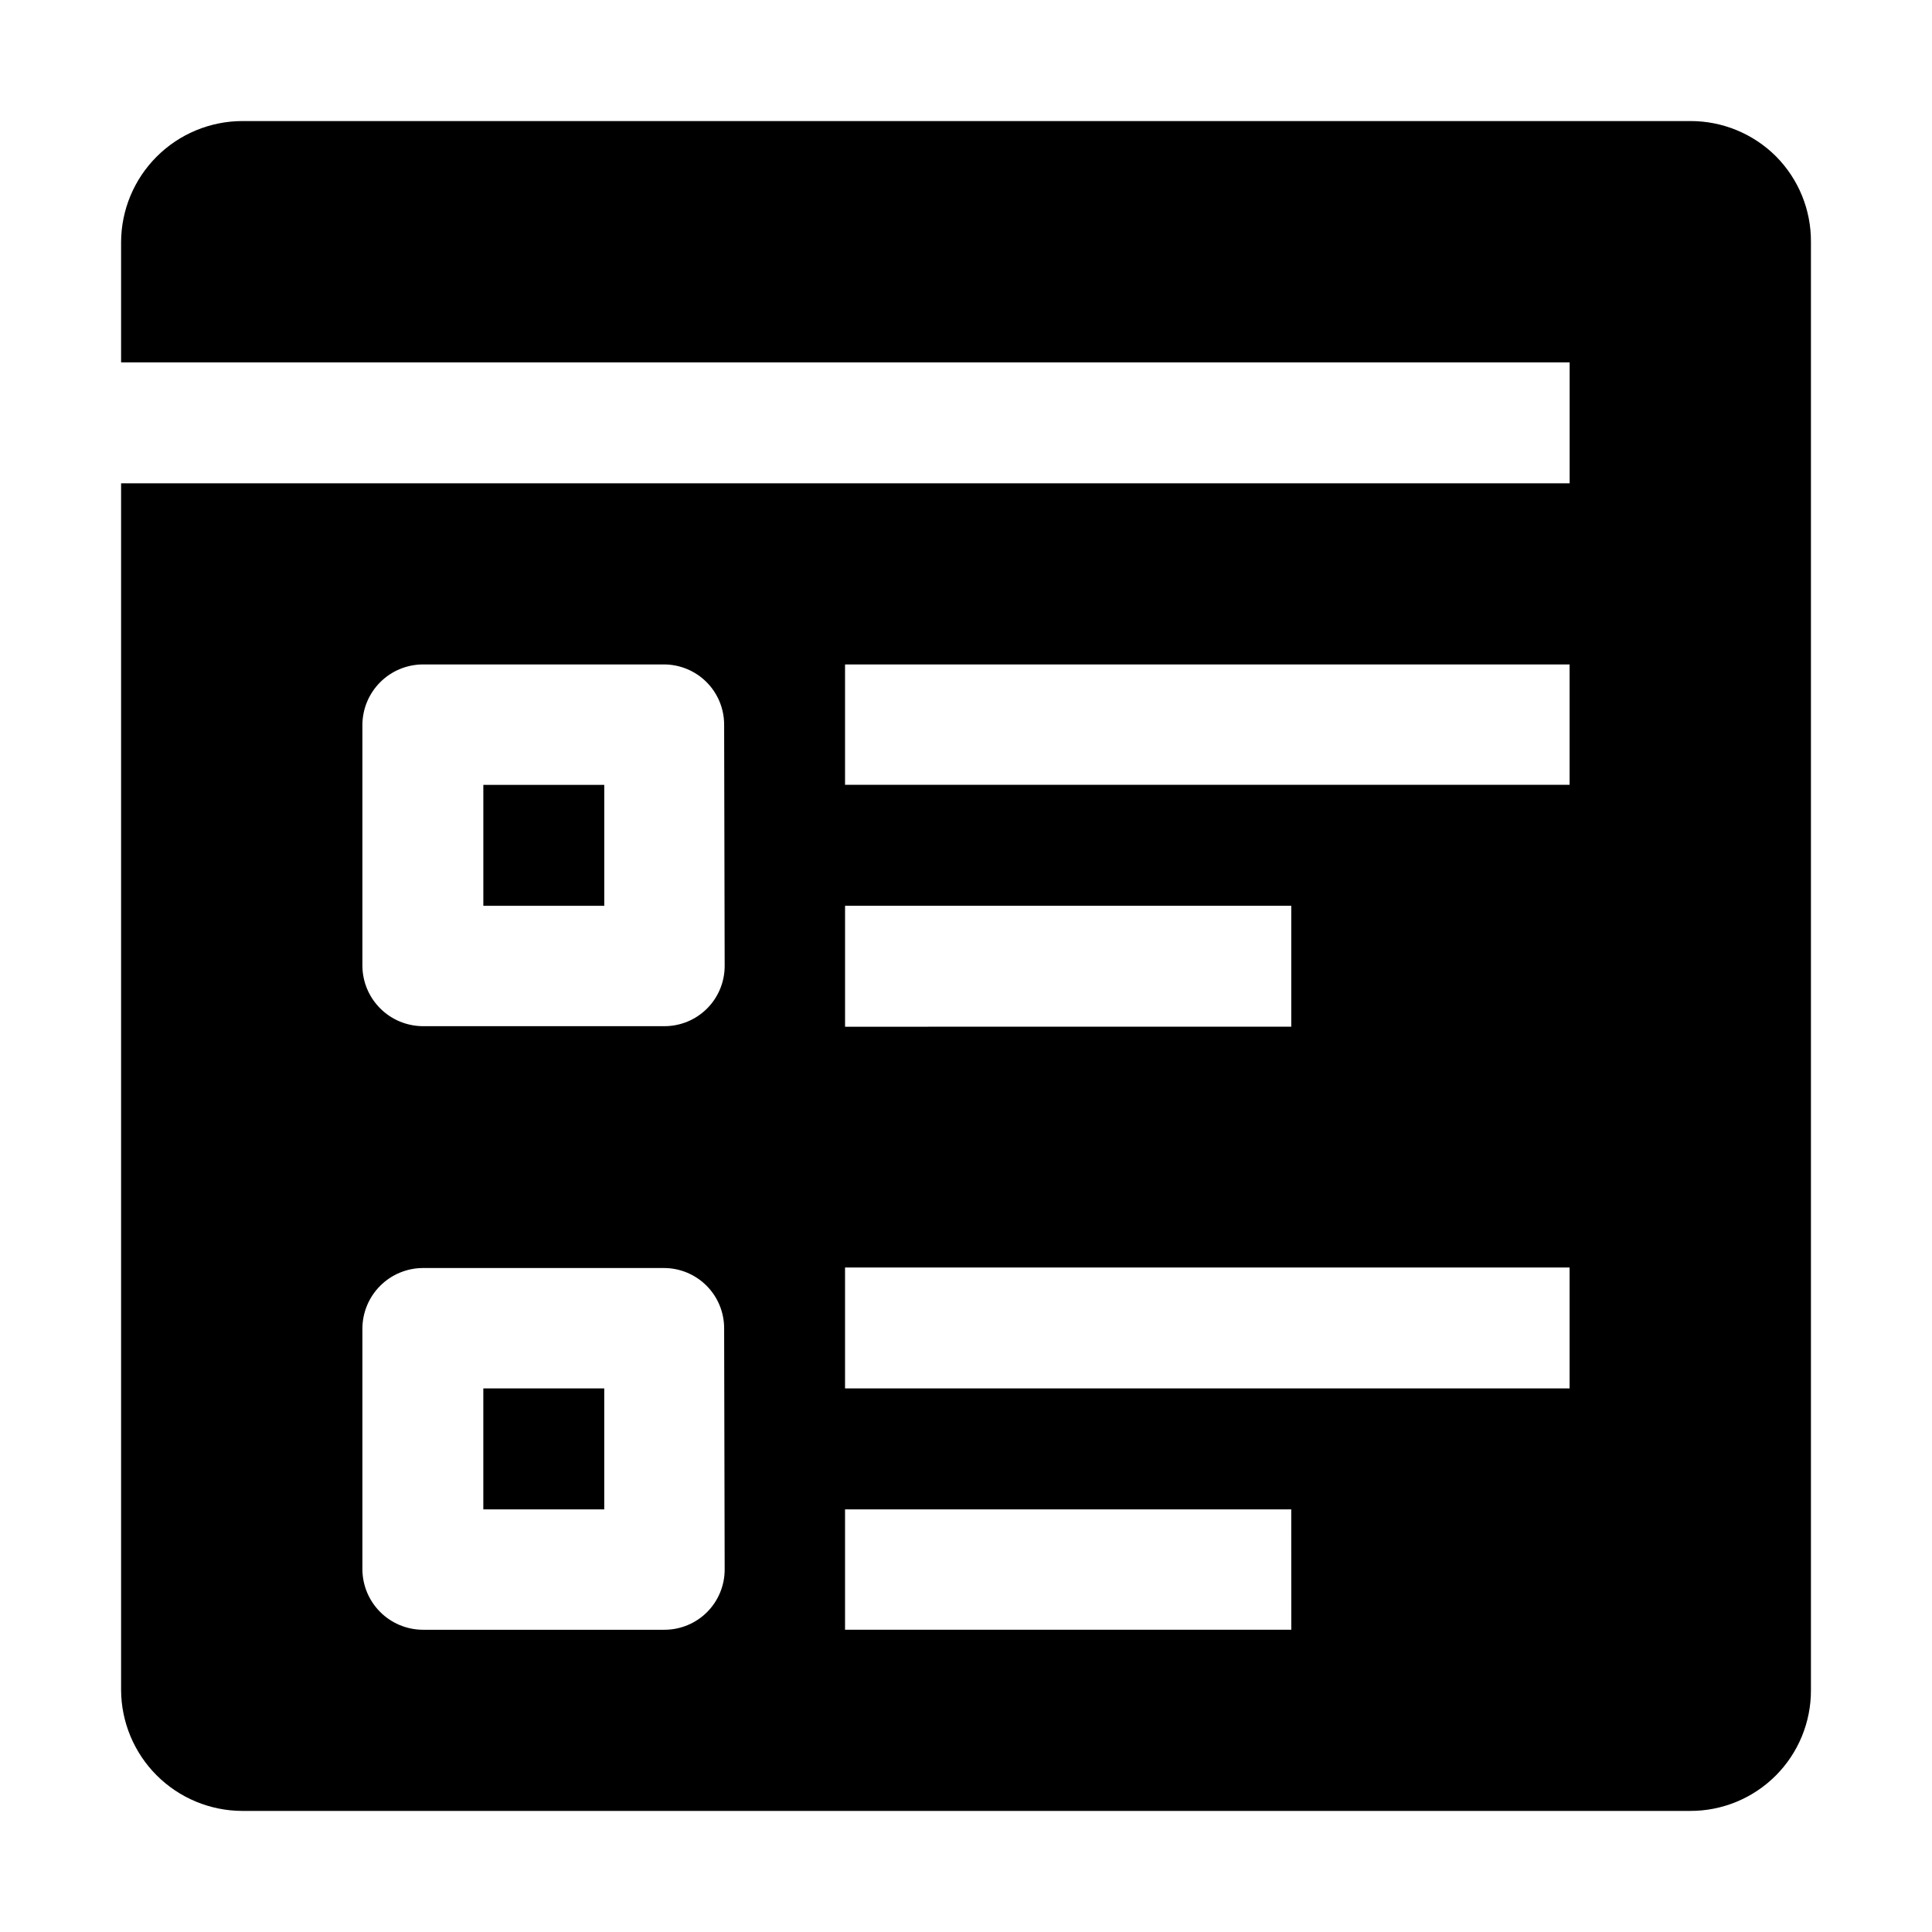 <?xml version="1.0" encoding="UTF-8"?>
<!-- Uploaded to: SVG Find, www.svgrepo.com, Generator: SVG Find Mixer Tools -->
<svg fill="#000000" width="800px" height="800px" version="1.1" viewBox="144 144 512 512" xmlns="http://www.w3.org/2000/svg">
 <g>
  <path d="m272.09 352h32.047v32.047h-32.047z"/>
  <path d="m272.09 511.96v32.047h32.047v-32.047zm0 0v32.047h32.047v-32.047zm342.59-326.5c-6.047-6.043-14.258-9.422-22.809-9.379h-383.73c-8.488 0.039-16.621 3.426-22.621 9.43-6.004 6-9.391 14.133-9.43 22.621v31.906h383.88v32.047h-383.88v319.78c0.039 8.488 3.426 16.617 9.43 22.621 6 6 14.133 9.391 22.621 9.426h383.73c8.512 0.039 16.684-3.328 22.703-9.344 6.016-6.019 9.383-14.191 9.344-22.703v-383.73c0.059-8.488-3.266-16.645-9.238-22.672zm-246.73 198.58h118.25v32.047l-118.25 0.004zm-31.906 175.91c0 4.231-1.68 8.289-4.672 11.281-2.992 2.992-7.051 4.672-11.281 4.672h-64.098c-4.219-0.035-8.258-1.727-11.238-4.711-2.984-2.984-4.68-7.019-4.715-11.242v-63.953c0.035-4.223 1.73-8.258 4.715-11.242 2.981-2.984 7.019-4.676 11.238-4.715h63.957c4.231 0 8.289 1.684 11.281 4.676 2.992 2.992 4.672 7.047 4.672 11.281zm0-159.96v0.004c0 4.231-1.68 8.289-4.672 11.281-2.992 2.992-7.051 4.672-11.281 4.672h-64.098c-4.219-0.039-8.258-1.73-11.238-4.715-2.984-2.984-4.68-7.019-4.715-11.238v-63.957c0.035-4.219 1.73-8.258 4.715-11.242 2.981-2.984 7.019-4.676 11.238-4.711h63.957c4.231 0 8.289 1.68 11.281 4.672 2.992 2.992 4.672 7.051 4.672 11.281zm150.16 175.91h-118.26v-31.906h118.25zm73.75-63.953h-192.01v-32.047h192.01zm0-159.96h-192.01v-31.906h192.01zm-287.87 192.01h32.047v-32.047h-32.047zm0-32.047v32.047h32.047v-32.047zm0 0v32.047h32.047v-32.047z" fill-rule="evenodd"/>
 </g>
</svg>
